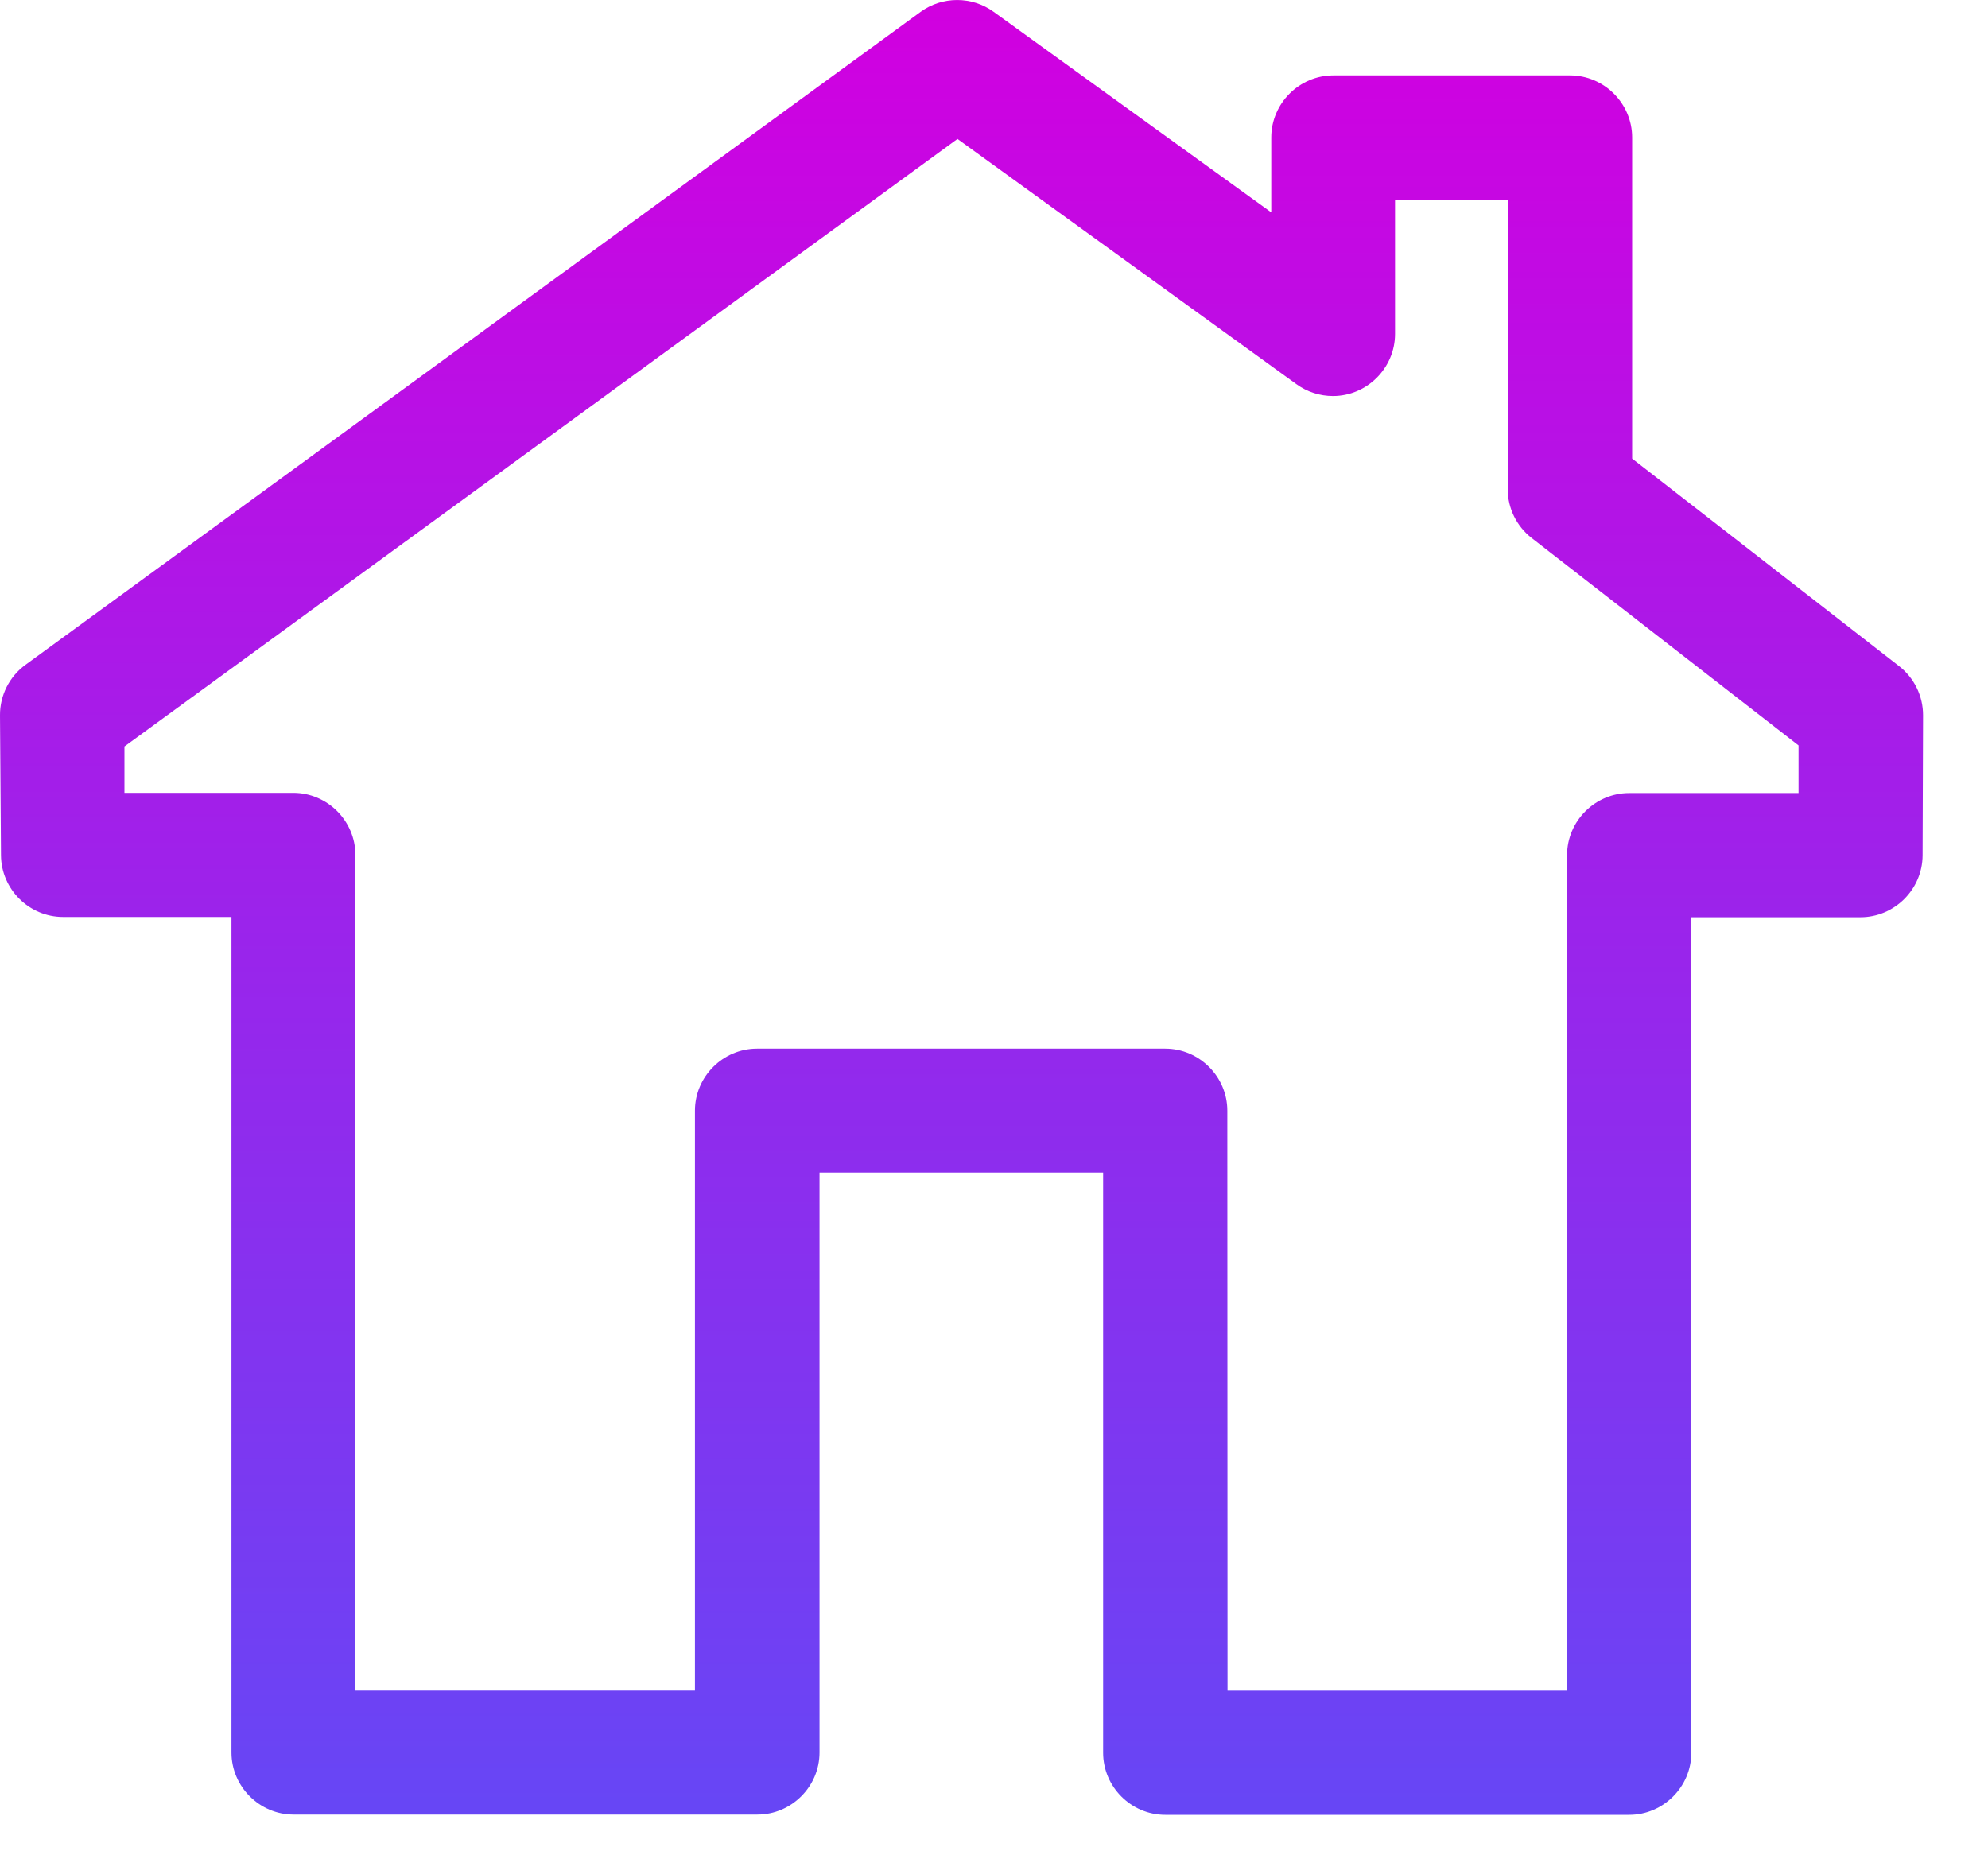 <?xml version="1.0" encoding="UTF-8" standalone="no"?>
<!DOCTYPE svg PUBLIC "-//W3C//DTD SVG 1.1//EN" "http://www.w3.org/Graphics/SVG/1.1/DTD/svg11.dtd">
<svg width="100%" height="100%" viewBox="0 0 30 28" version="1.1" xmlns="http://www.w3.org/2000/svg" xmlns:xlink="http://www.w3.org/1999/xlink" xml:space="preserve" xmlns:serif="http://www.serif.com/" style="fill-rule:evenodd;clip-rule:evenodd;stroke-linejoin:round;stroke-miterlimit:2;">
    <g id="Path_770" transform="matrix(1,0,0,1,-19.316,-0.003)">
        <path d="M43.9,27.393L36.9,27.393C36.386,27.393 35.963,26.97 35.963,26.456L35.963,17.7L31.683,17.7L31.683,26.452C31.683,26.966 31.26,27.389 30.746,27.389L23.746,27.389C23.232,27.389 22.809,26.966 22.809,26.452L22.809,13.842L20.268,13.842C19.756,13.842 19.334,13.423 19.331,12.911L19.316,10.8C19.314,10.498 19.457,10.214 19.701,10.036L33.21,0.181C33.537,-0.056 33.983,-0.056 34.31,0.181L38.5,3.208L38.5,2.078C38.5,1.564 38.923,1.141 39.437,1.141L43.009,1.141C43.523,1.141 43.946,1.564 43.946,2.078L43.946,6.924L47.974,10.056C48.203,10.234 48.337,10.509 48.336,10.799L48.329,12.912C48.327,13.425 47.905,13.846 47.392,13.846L44.839,13.846L44.839,26.456C44.839,26.97 44.416,27.393 43.902,27.393M37.84,25.519L42.964,25.519L42.964,12.909C42.964,12.395 43.387,11.972 43.901,11.972L46.457,11.972L46.457,11.253L42.43,8.123C42.202,7.946 42.068,7.672 42.068,7.383L42.068,3.015L40.368,3.015L40.368,5.043C40.368,5.557 39.945,5.98 39.431,5.98C39.233,5.98 39.041,5.918 38.881,5.802L33.765,2.1L21.194,11.269L21.194,11.969L23.742,11.969C24.256,11.969 24.679,12.392 24.679,12.906L24.679,25.518L29.803,25.518L29.803,16.766C29.803,16.252 30.226,15.829 30.74,15.829L36.9,15.829C37.414,15.829 37.837,16.252 37.837,16.766L37.84,25.519Z" style="fill:url(#_Linear1);fill-rule:nonzero;"/>
    </g>
    <defs>
        <linearGradient id="_Linear1" x1="0" y1="0" x2="1" y2="0" gradientUnits="userSpaceOnUse" gradientTransform="matrix(1.67734e-15,27.393,-27.393,1.67734e-15,33.826,0)"><stop offset="0" style="stop-color:rgb(209,0,224);stop-opacity:1"/><stop offset="1" style="stop-color:rgb(103,70,245);stop-opacity:1"/></linearGradient>
    </defs>
</svg>
